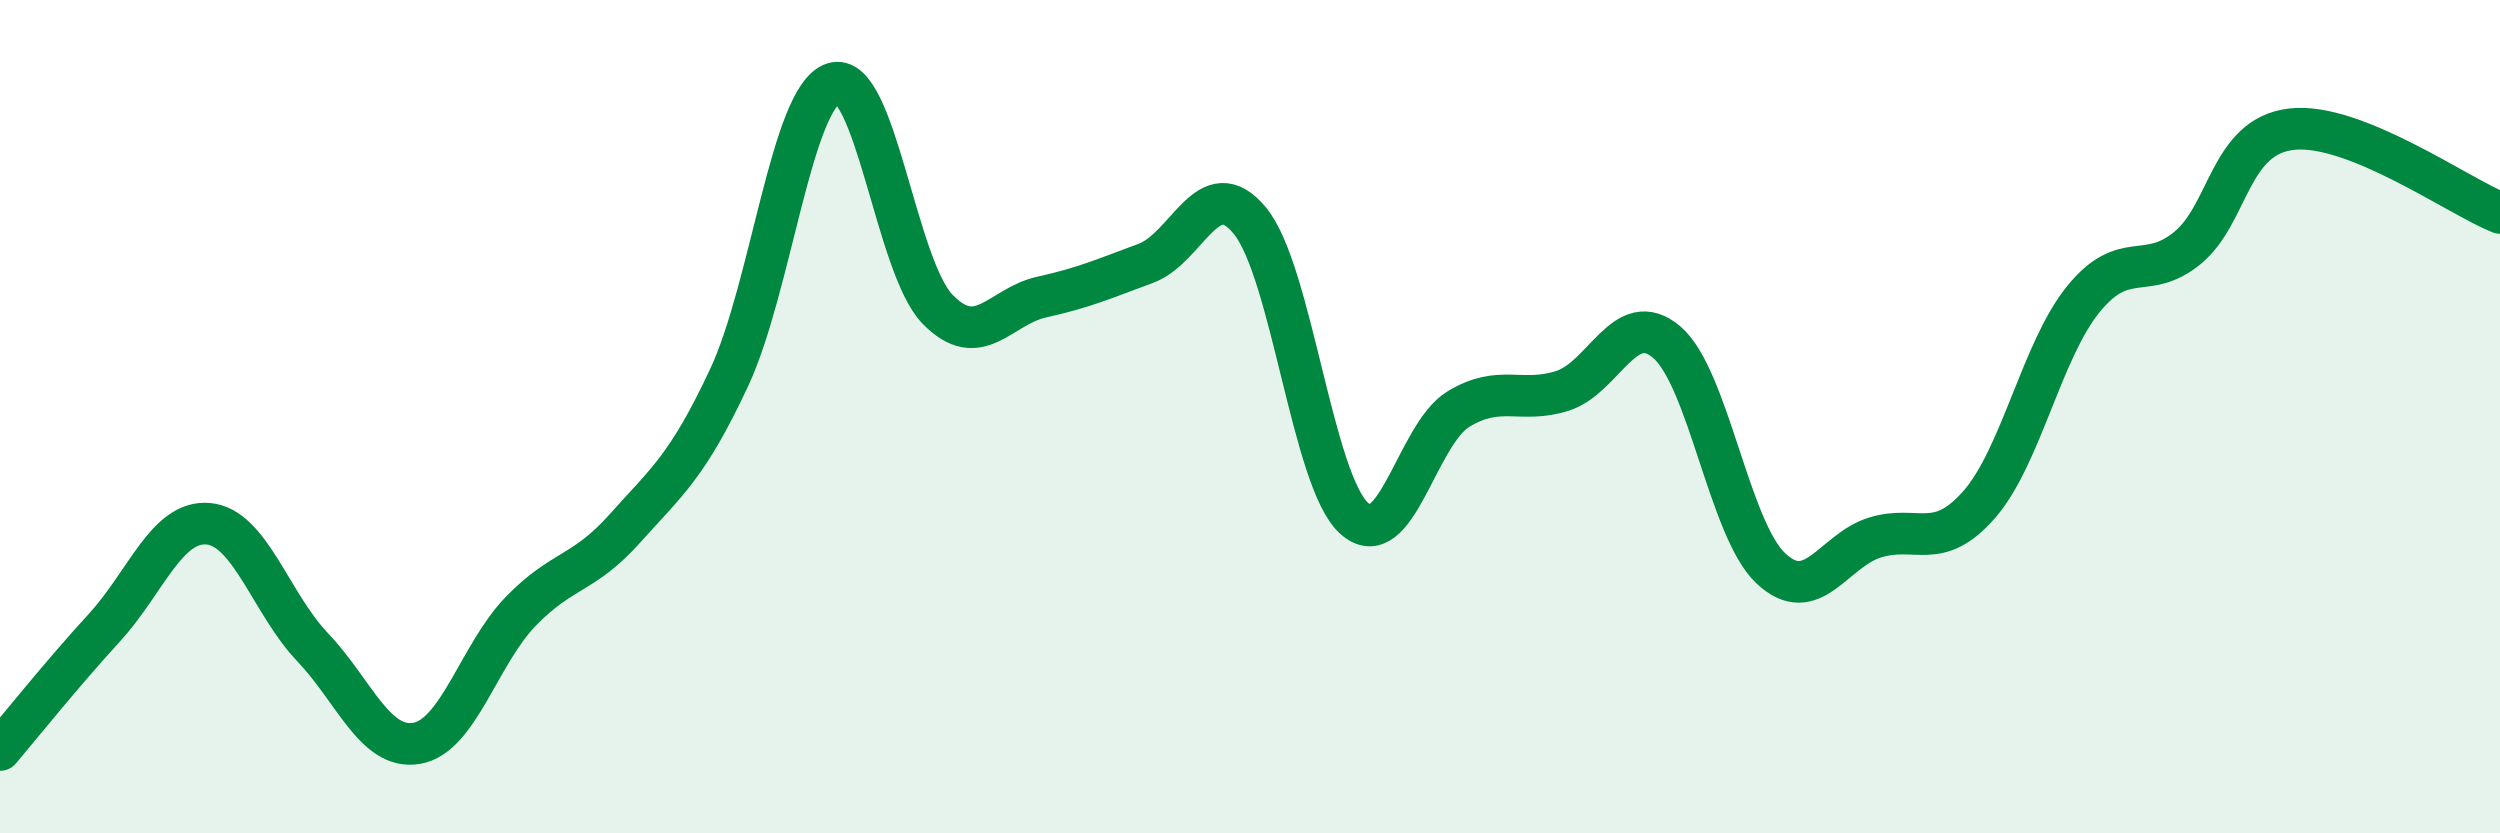
    <svg width="60" height="20" viewBox="0 0 60 20" xmlns="http://www.w3.org/2000/svg">
      <path
        d="M 0,18 C 0.5,17.41 1.5,16.16 2.5,15.07 C 3.5,13.98 4,12.48 5,12.57 C 6,12.66 6.5,14.48 7.5,15.53 C 8.5,16.58 9,18.01 10,17.84 C 11,17.67 11.5,15.7 12.5,14.67 C 13.5,13.64 14,13.8 15,12.68 C 16,11.56 16.5,11.2 17.5,9.06 C 18.5,6.92 19,2.33 20,2 C 21,1.67 21.5,6.39 22.5,7.42 C 23.5,8.45 24,7.35 25,7.13 C 26,6.91 26.5,6.69 27.5,6.32 C 28.5,5.95 29,4.08 30,5.3 C 31,6.52 31.5,11.54 32.5,12.44 C 33.5,13.34 34,10.43 35,9.82 C 36,9.21 36.5,9.7 37.5,9.38 C 38.5,9.06 39,7.36 40,8.21 C 41,9.06 41.5,12.7 42.5,13.64 C 43.5,14.58 44,13.21 45,12.9 C 46,12.59 46.5,13.25 47.5,12.11 C 48.5,10.97 49,8.41 50,7.18 C 51,5.95 51.5,6.77 52.5,5.95 C 53.5,5.13 53.5,3.27 55,3.1 C 56.5,2.93 59,4.71 60,5.11L60 20L0 20Z"
        fill="#008740"
        opacity="0.1"
        stroke-linecap="round"
        stroke-linejoin="round"
      />
      <path
        d="M 0,18 C 0.5,17.41 1.5,16.16 2.5,15.07 C 3.5,13.98 4,12.48 5,12.57 C 6,12.66 6.5,14.48 7.5,15.53 C 8.5,16.58 9,18.01 10,17.84 C 11,17.67 11.5,15.7 12.5,14.67 C 13.5,13.64 14,13.8 15,12.68 C 16,11.56 16.5,11.2 17.5,9.06 C 18.5,6.92 19,2.33 20,2 C 21,1.67 21.5,6.39 22.5,7.42 C 23.5,8.45 24,7.35 25,7.13 C 26,6.91 26.5,6.69 27.5,6.32 C 28.5,5.95 29,4.08 30,5.3 C 31,6.52 31.5,11.54 32.5,12.44 C 33.5,13.34 34,10.43 35,9.82 C 36,9.21 36.5,9.7 37.5,9.38 C 38.5,9.06 39,7.36 40,8.21 C 41,9.06 41.5,12.7 42.5,13.64 C 43.5,14.58 44,13.21 45,12.9 C 46,12.59 46.5,13.25 47.5,12.11 C 48.5,10.97 49,8.41 50,7.18 C 51,5.95 51.5,6.77 52.5,5.95 C 53.5,5.13 53.5,3.27 55,3.1 C 56.5,2.93 59,4.71 60,5.11"
        stroke="#008740"
        stroke-width="1"
        fill="none"
        stroke-linecap="round"
        stroke-linejoin="round"
      />
    </svg>
  